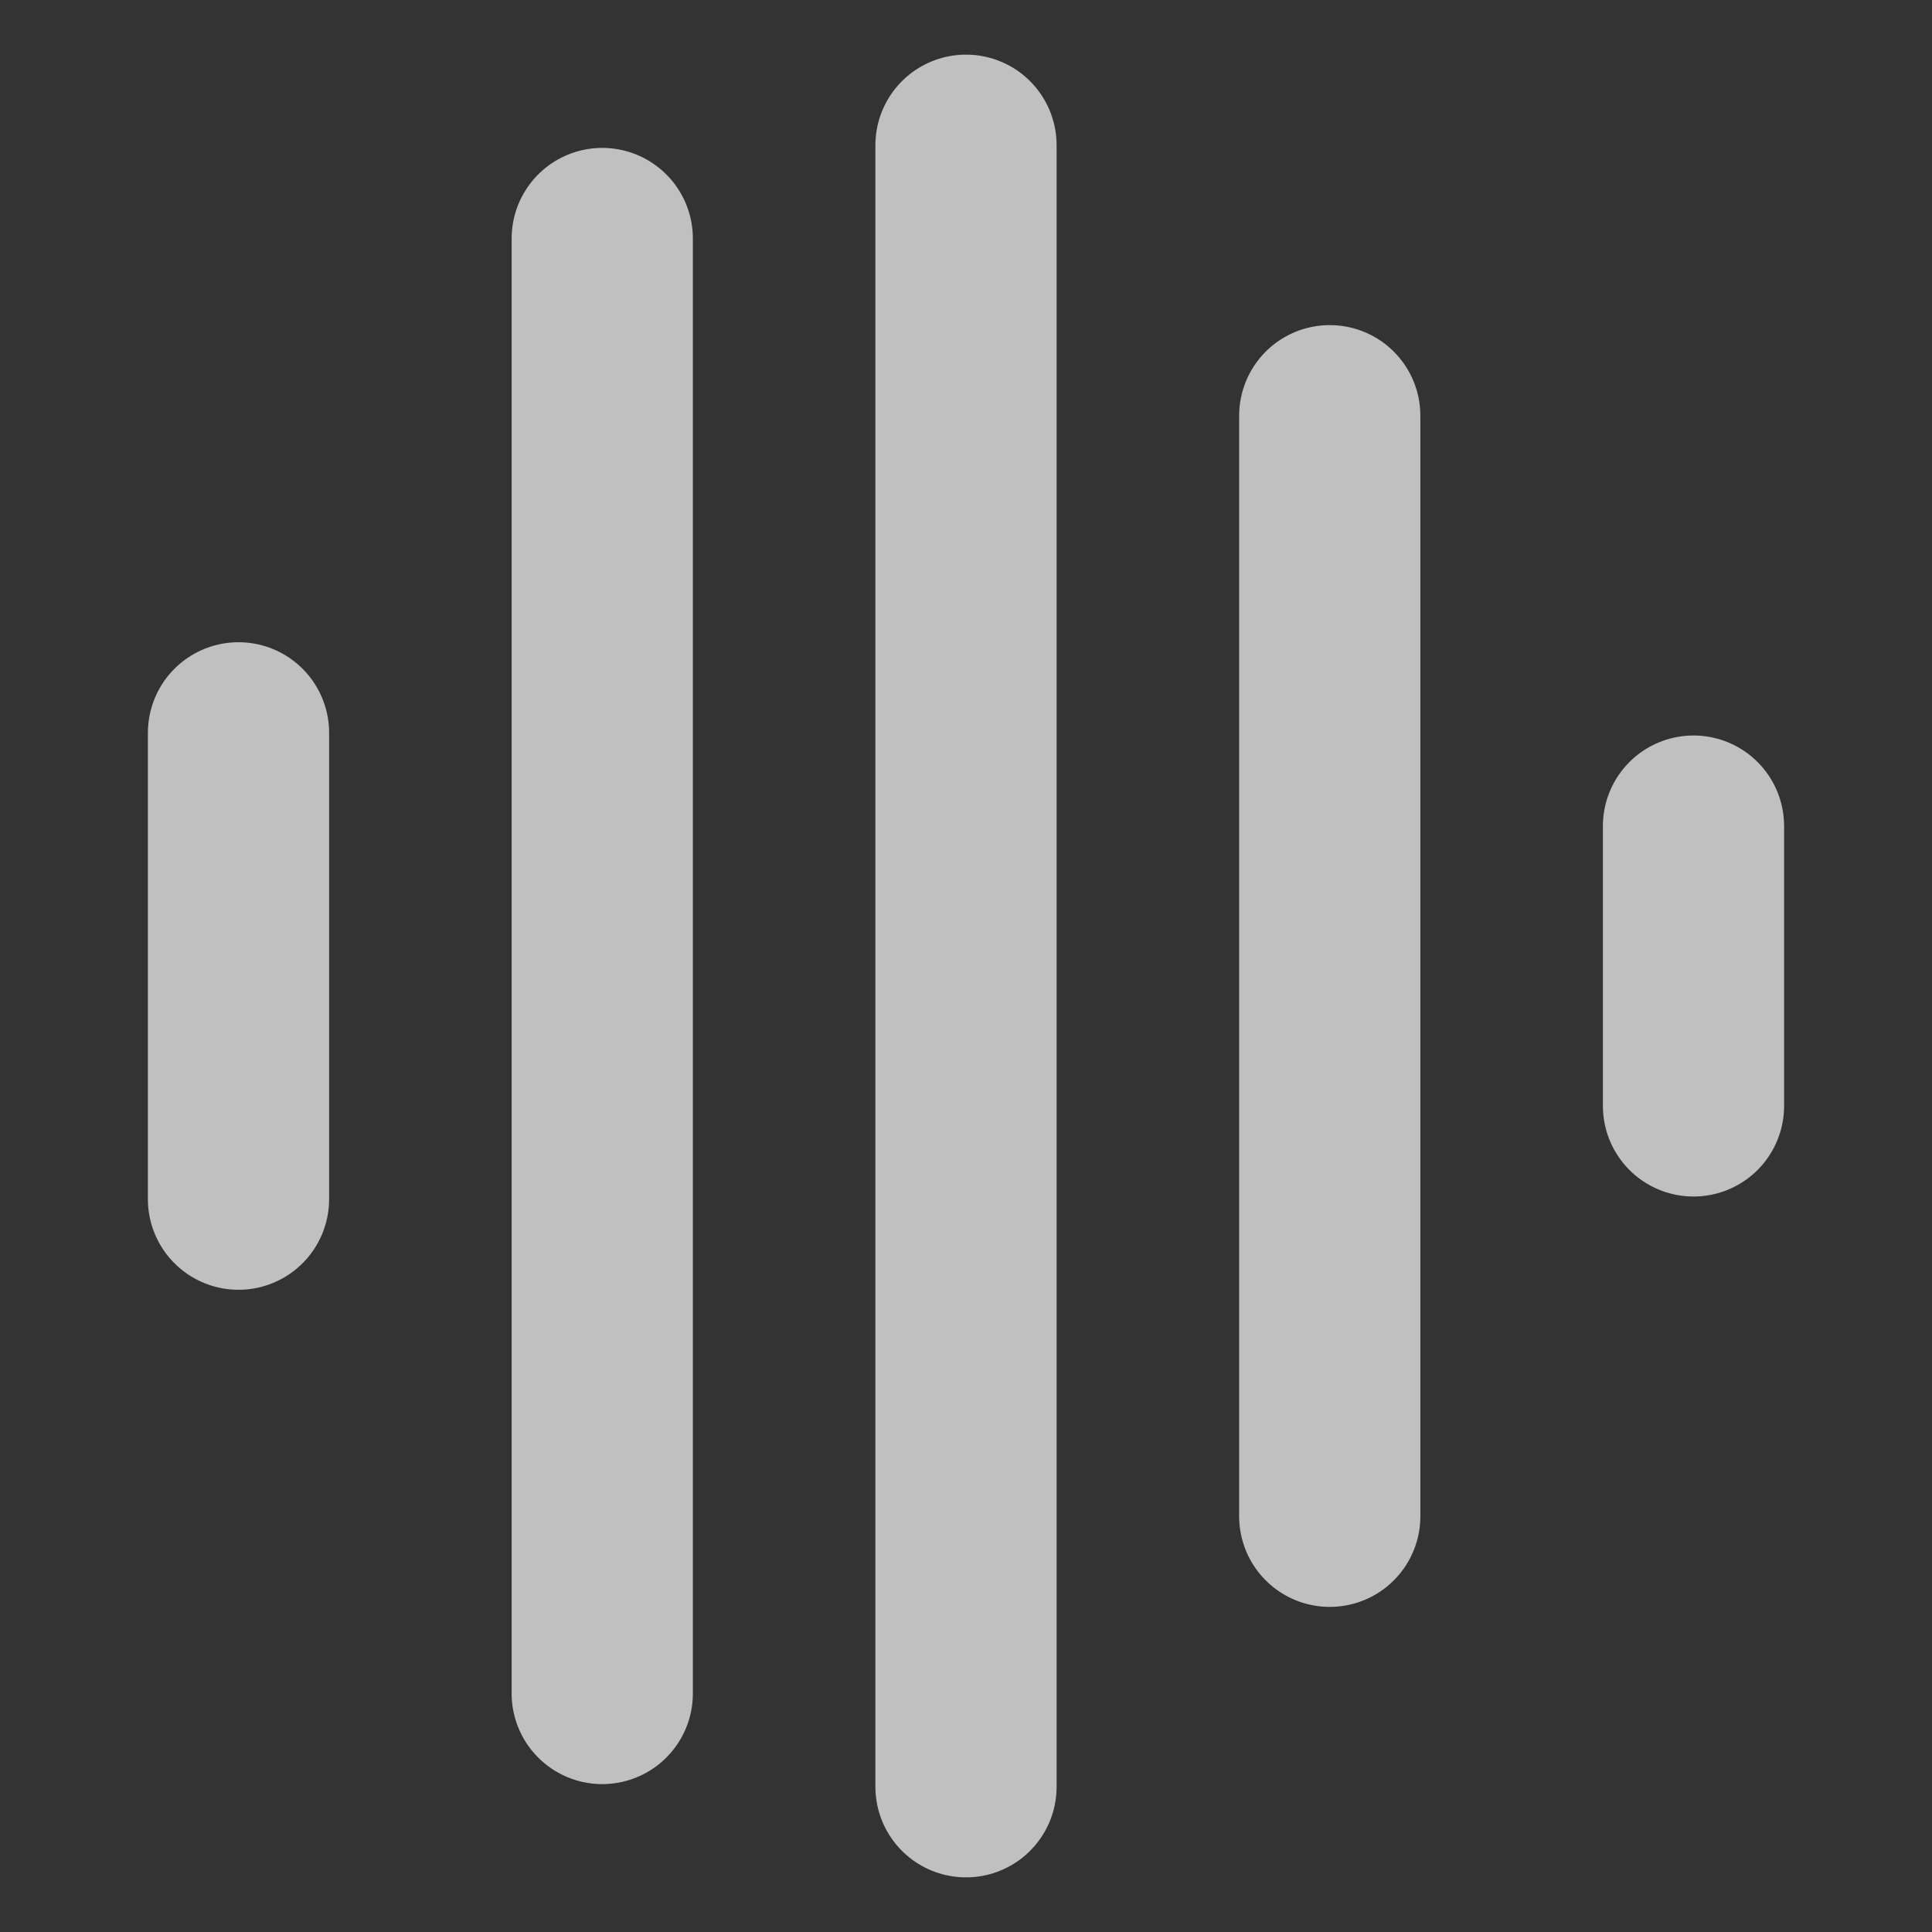 <svg width="58" height="58" viewBox="0 0 58 58" fill="none" xmlns="http://www.w3.org/2000/svg">
<rect x="0" y="0" width="58" height="58" fill="#333333" stroke="none"/>
<path d="M7.16 22L7.16 36" stroke="#FDFDFD" stroke-opacity="0.7" stroke-width="5.44" stroke-linecap="round" stroke-linejoin="round"/>
<path d="M18.08 7.16L18.08 50.84" stroke="#FDFDFD" stroke-opacity="0.7" stroke-width="5.44" stroke-linecap="round" stroke-linejoin="round"/>
<path d="M29 4.36L29 53.64" stroke="#FDFDFD" stroke-opacity="0.7" stroke-width="5.44" stroke-linecap="round" stroke-linejoin="round"/>
<path d="M39.92 12.48L39.92 45.52" stroke="#FDFDFD" stroke-opacity="0.7" stroke-width="5.44" stroke-linecap="round" stroke-linejoin="round"/>
<path d="M50.84 24.8L50.84 33.2" stroke="#FDFDFD" stroke-opacity="0.7" stroke-width="5.44" stroke-linecap="round" stroke-linejoin="round"/>
</svg>
